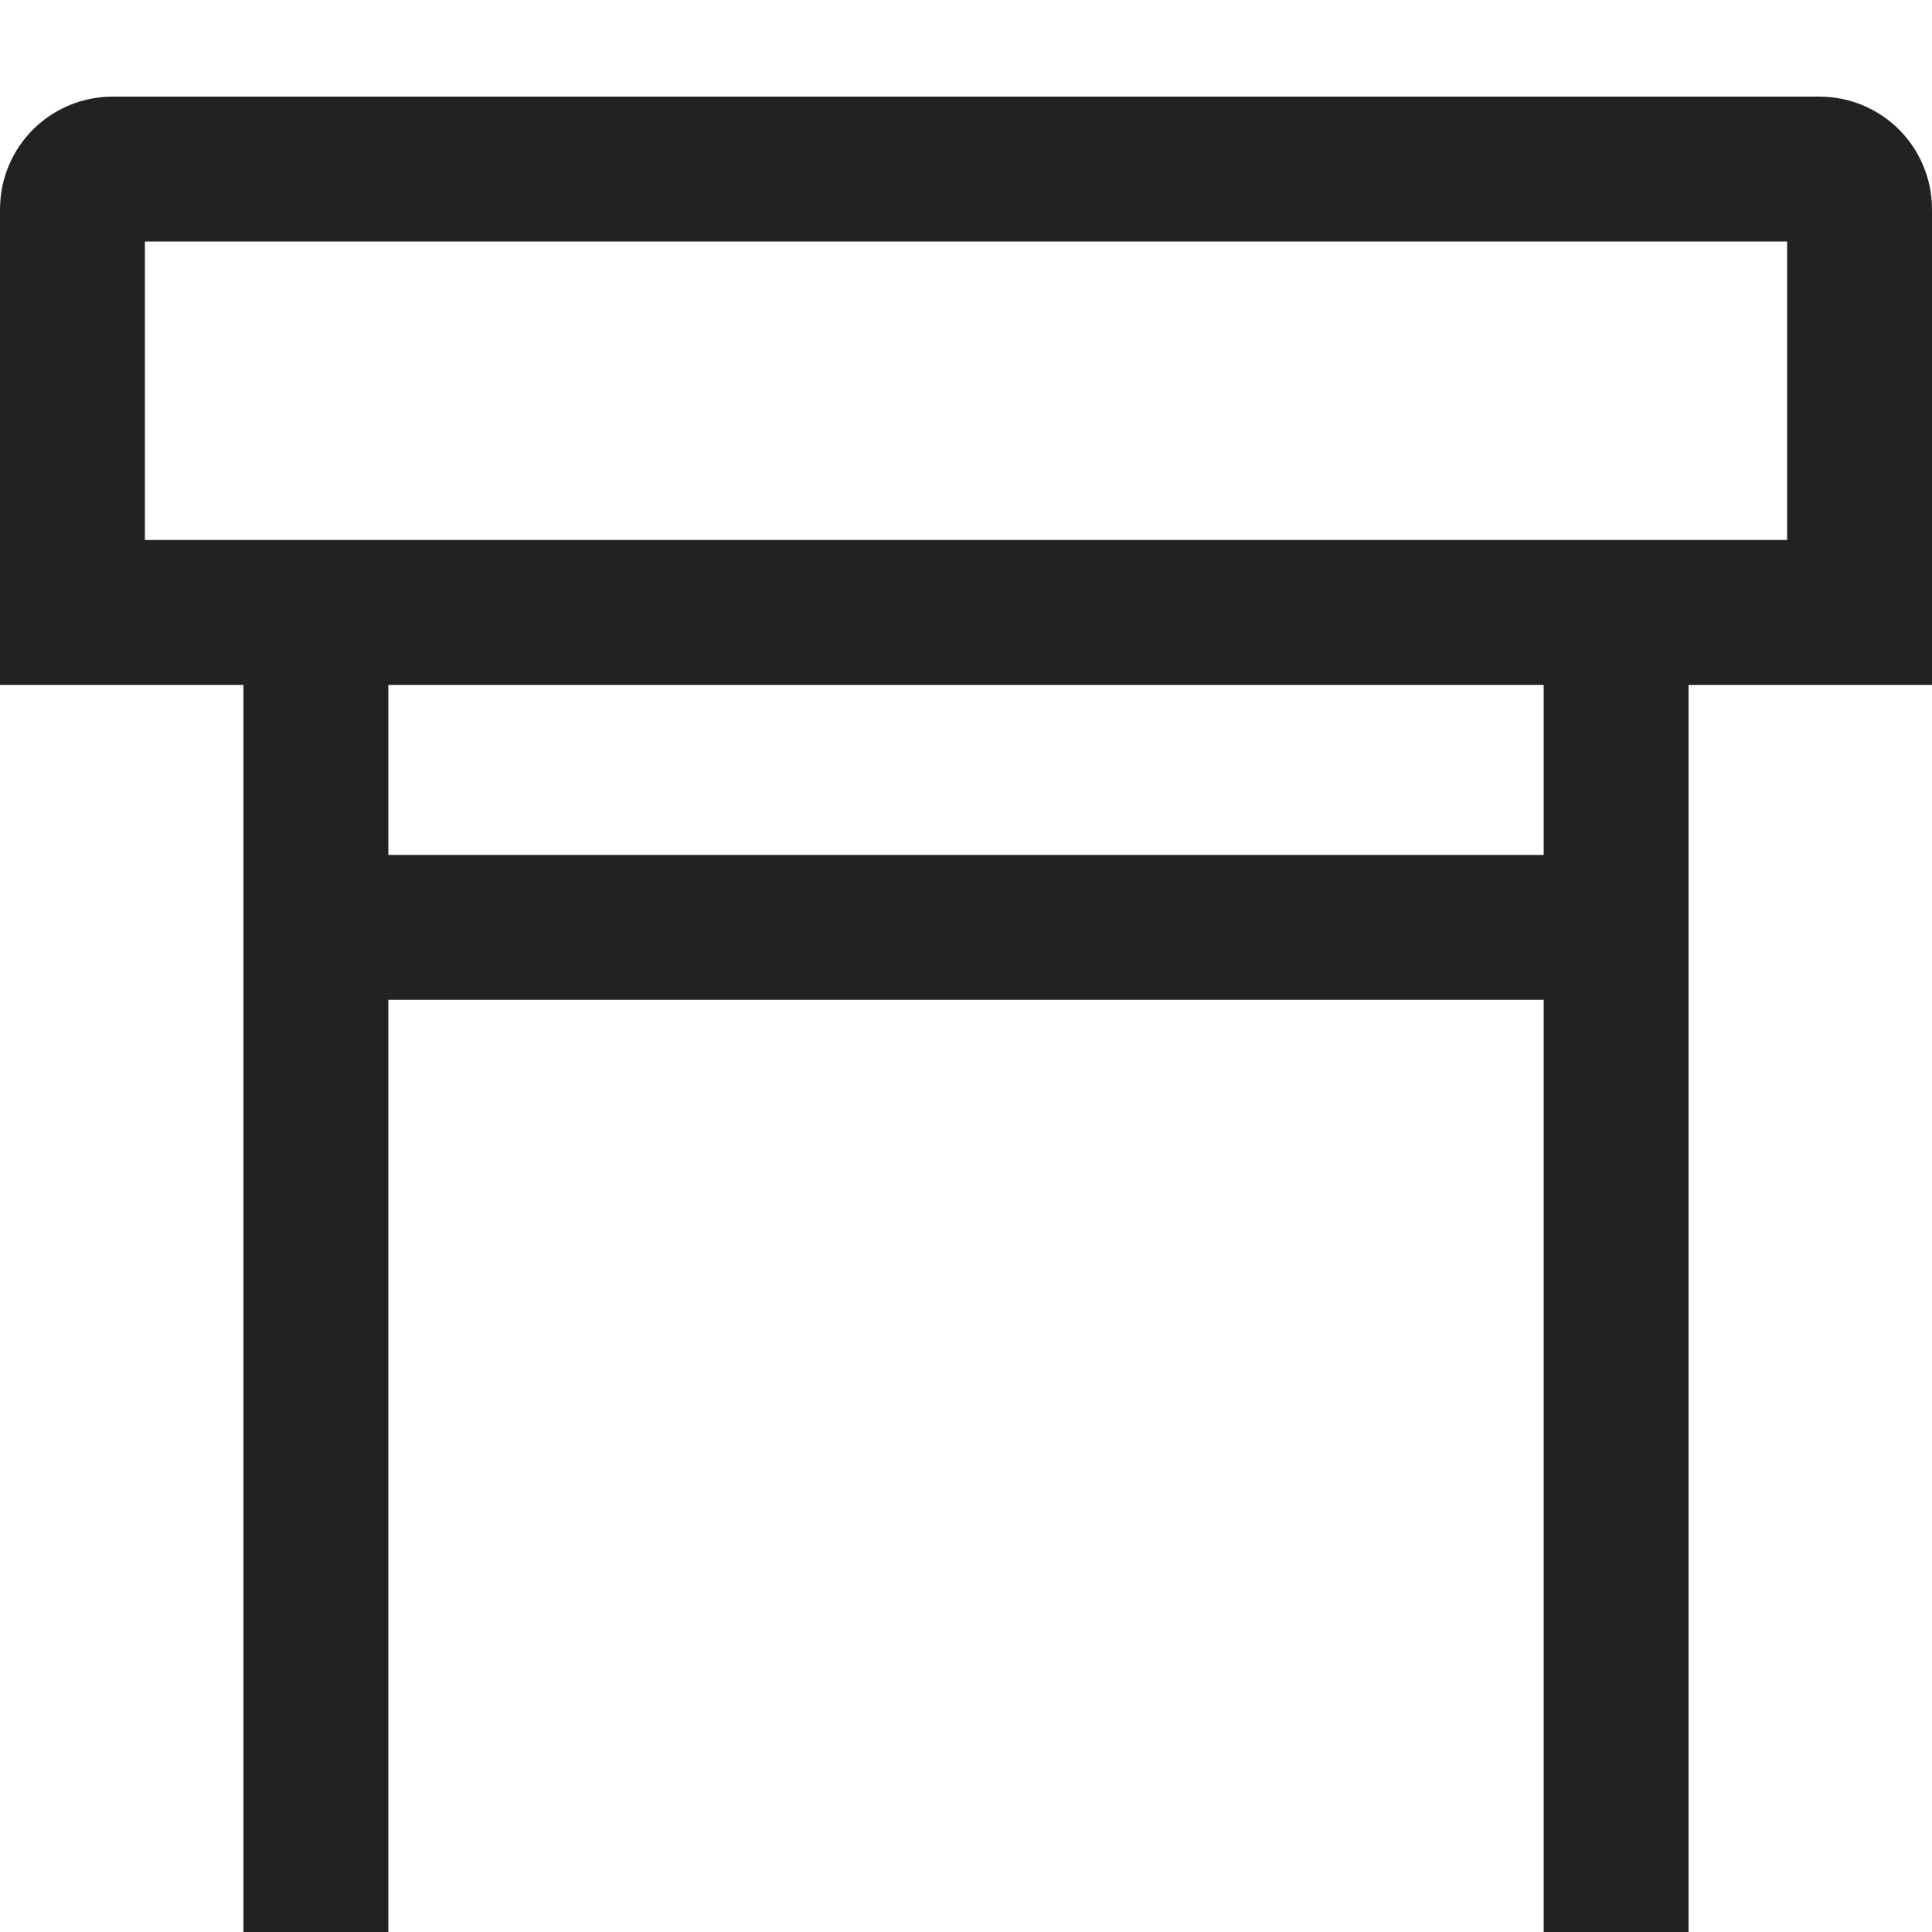 <svg width="20" height="20" viewBox="0 0 20 20" fill="none" xmlns="http://www.w3.org/2000/svg">
<path d="M20 2.17C20 1.52 19.48 1 18.83 1H1.17C0.52 1 0 1.52 0 2.17V7.09H2.52V20H4.02V10.35H15.98V20H17.48V7.09H20V2.17ZM15.98 8.85H4.02V7.09H15.98V8.85ZM18.5 5.59H1.5V2.5H18.5V5.59Z" fill="#212221"/>
</svg>
